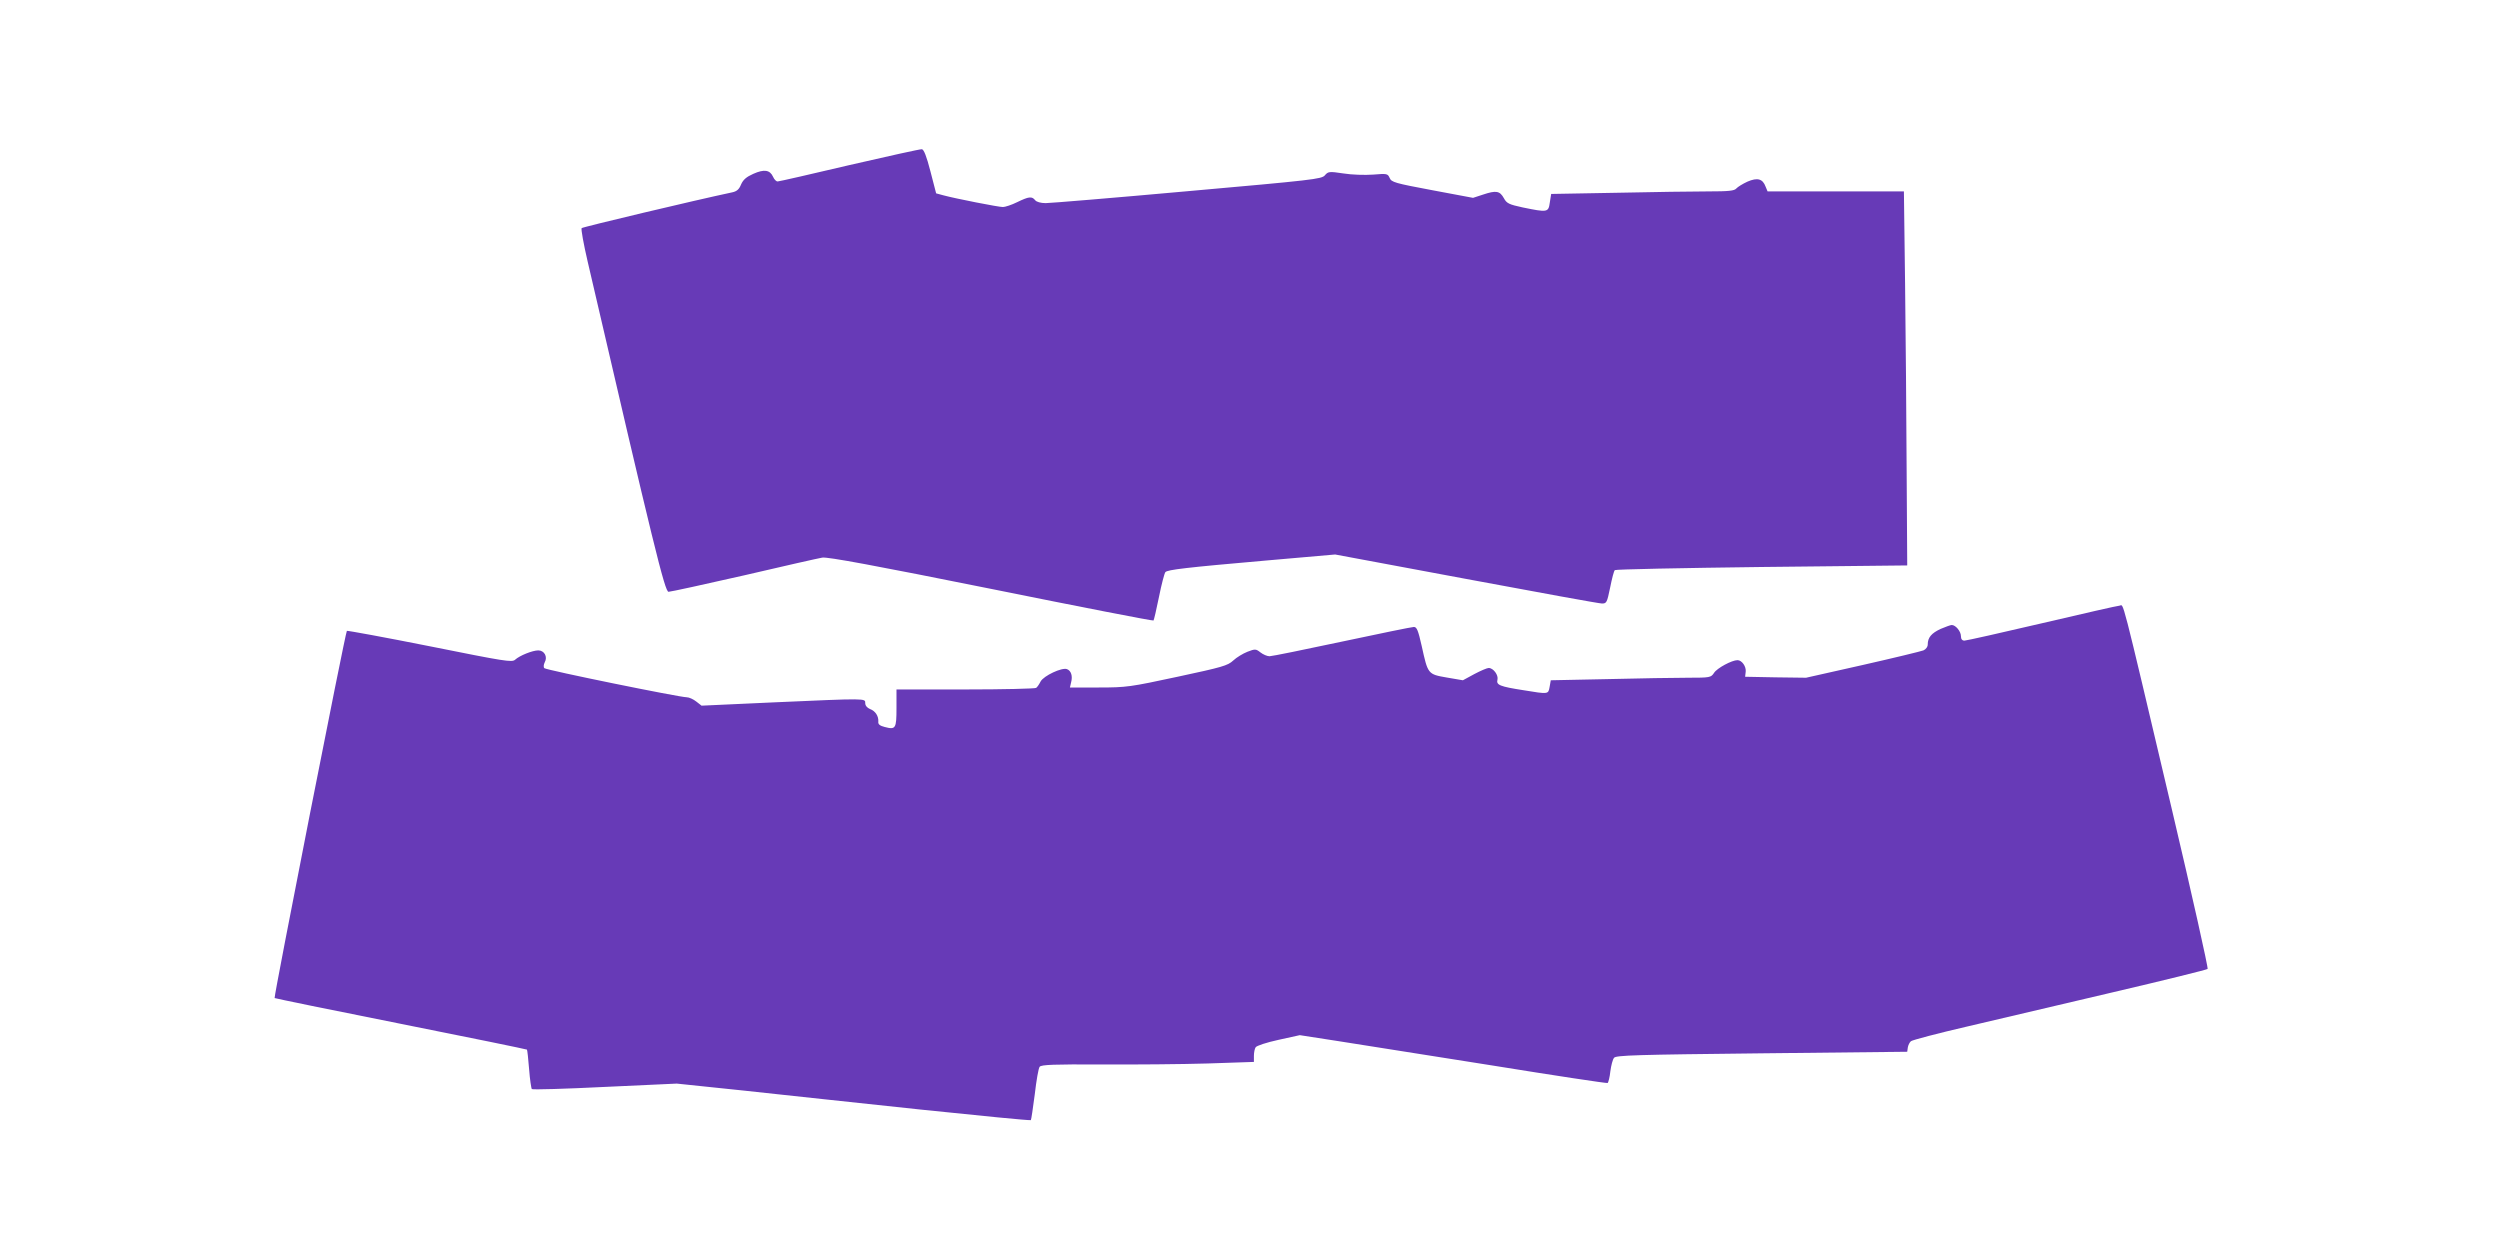 <?xml version="1.0" standalone="no"?>
<!DOCTYPE svg PUBLIC "-//W3C//DTD SVG 20010904//EN"
 "http://www.w3.org/TR/2001/REC-SVG-20010904/DTD/svg10.dtd">
<svg version="1.0" xmlns="http://www.w3.org/2000/svg"
 width="1280pt" height="640pt" viewBox="0 0 1280 640"
 preserveAspectRatio="xMidYMid meet">
<g transform="translate(0,640) scale(0.1,-0.1)"
fill="#673ab7" stroke="none">
<path d="M4350 5555 c-195 -46 -361 -84 -368 -84 -7 -1 -18 10 -24 24 -16 35
-45 40 -101 15 -36 -16 -52 -30 -63 -55 -10 -25 -22 -35 -46 -40 -193 -41
-764 -177 -770 -183 -4 -4 10 -82 31 -172 339 -1461 395 -1690 414 -1690 10 0
184 38 386 84 201 47 382 88 401 91 25 5 272 -41 864 -160 455 -92 830 -165
832 -162 2 2 15 56 28 121 13 65 28 122 33 127 12 12 101 23 514 59 l355 31
670 -125 c369 -69 682 -126 696 -126 24 0 26 5 42 82 9 45 19 85 24 89 4 4
342 11 752 16 l745 8 -3 485 c-1 267 -5 698 -8 958 l-6 472 -349 0 -349 0 -10
24 c-15 41 -42 48 -93 26 -24 -11 -50 -27 -57 -35 -10 -12 -39 -15 -144 -15
-72 0 -282 -3 -468 -7 l-336 -6 -7 -44 c-7 -51 -12 -51 -139 -25 -70 15 -82
21 -96 47 -21 38 -40 41 -106 19 l-52 -17 -208 39 c-192 36 -210 41 -219 63
-10 22 -13 23 -85 17 -42 -3 -109 -1 -152 6 -73 11 -78 10 -95 -10 -17 -19
-61 -24 -703 -81 -377 -34 -704 -61 -726 -61 -25 0 -47 6 -54 15 -17 21 -32
19 -92 -10 -28 -14 -62 -25 -73 -25 -23 0 -242 43 -305 60 l-37 10 -29 112
c-20 78 -34 113 -44 114 -8 1 -175 -36 -370 -81z"/>
<path d="M10455 3209 c-209 -49 -388 -89 -397 -89 -12 0 -18 8 -18 23 0 24
-27 57 -47 57 -6 0 -31 -9 -57 -20 -47 -22 -66 -44 -66 -80 0 -12 -9 -24 -22
-30 -13 -5 -153 -39 -312 -75 l-289 -65 -156 2 -156 3 3 26 c3 27 -20 59 -42
59 -29 0 -105 -41 -120 -65 -16 -24 -20 -25 -134 -25 -64 0 -249 -3 -409 -7
l-293 -6 -6 -34 c-7 -38 -5 -38 -133 -17 -123 19 -141 27 -134 54 6 23 -21 60
-45 60 -8 0 -41 -14 -73 -31 l-59 -32 -82 14 c-98 17 -97 17 -129 162 -18 80
-25 97 -40 97 -10 0 -176 -34 -368 -75 -192 -41 -359 -75 -371 -75 -12 0 -33
9 -47 20 -23 18 -27 18 -66 3 -23 -9 -56 -29 -73 -45 -28 -26 -56 -34 -285
-83 -242 -52 -261 -55 -403 -55 l-148 0 6 26 c9 33 0 60 -21 68 -26 10 -119
-34 -135 -63 -7 -14 -17 -29 -23 -33 -5 -4 -169 -8 -362 -8 l-353 0 0 -95 c0
-106 -4 -112 -61 -97 -24 6 -34 14 -32 27 2 28 -15 55 -43 65 -14 6 -24 17
-24 30 0 25 10 25 -466 4 l-372 -17 -27 21 c-15 12 -37 22 -49 22 -37 0 -719
139 -729 149 -5 5 -4 18 2 30 16 28 -2 61 -33 61 -29 0 -95 -26 -119 -48 -16
-14 -53 -8 -436 69 -231 46 -422 81 -425 79 -8 -8 -375 -1874 -370 -1880 3 -2
294 -62 646 -132 352 -70 643 -130 646 -132 2 -3 7 -48 11 -100 4 -53 11 -99
14 -102 4 -4 172 1 374 11 l368 17 345 -36 c190 -21 597 -64 904 -97 308 -32
561 -57 564 -54 2 2 11 62 20 132 8 70 19 134 25 141 8 11 74 13 316 12 168
-1 413 1 544 5 l237 8 0 31 c0 17 4 37 9 44 5 8 57 25 117 38 l109 24 200 -31
c110 -17 463 -73 784 -124 321 -52 587 -92 592 -90 4 3 11 30 14 60 4 30 12
61 19 69 9 13 114 16 756 23 l745 8 3 22 c2 12 9 26 16 32 7 6 136 40 287 75
151 36 488 115 749 176 261 61 479 115 483 119 4 4 -78 372 -183 817 -269
1141 -245 1044 -268 1043 -9 0 -188 -41 -397 -90z"/>
</g>
</svg>
